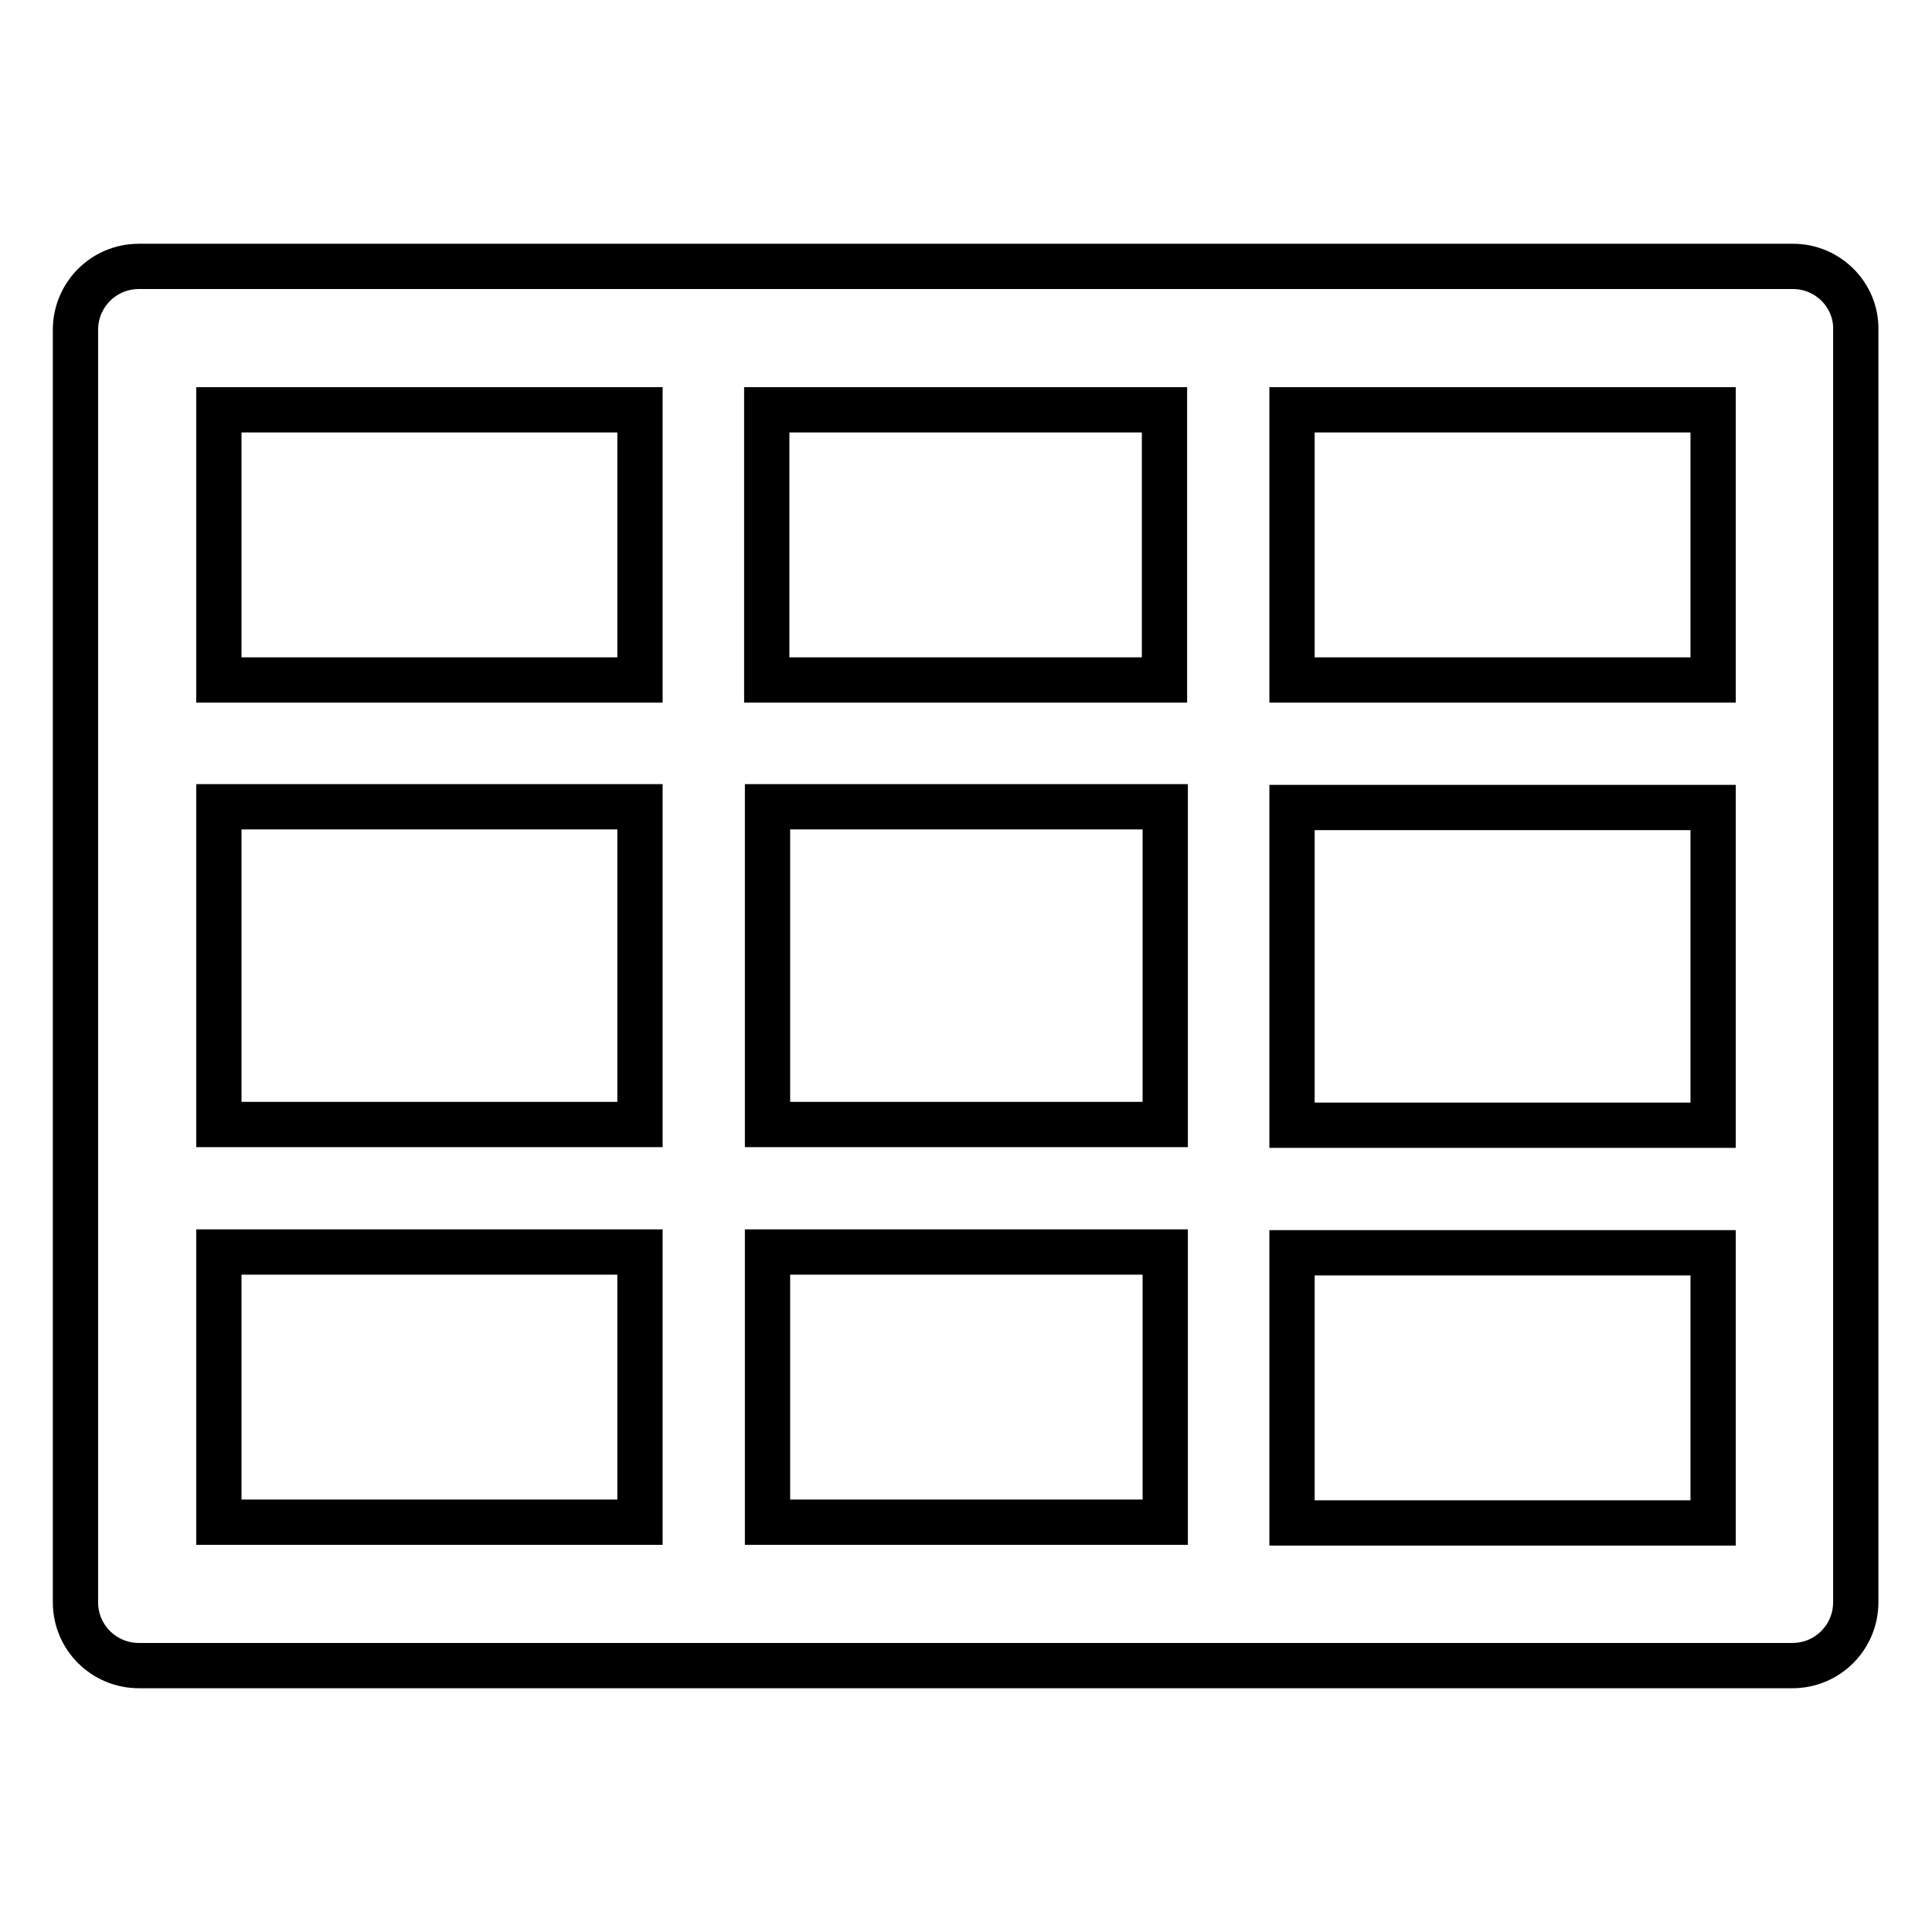 <?xml version="1.0" encoding="utf-8"?>
<!-- Svg Vector Icons : http://www.onlinewebfonts.com/icon -->
<!DOCTYPE svg PUBLIC "-//W3C//DTD SVG 1.1//EN" "http://www.w3.org/Graphics/SVG/1.1/DTD/svg11.dtd">
<svg version="1.1" xmlns="http://www.w3.org/2000/svg" xmlns:xlink="http://www.w3.org/1999/xlink" x="0px" y="0px" viewBox="0 0 256 256" enable-background="new 0 0 256 256" xml:space="preserve">
<g> <path stroke-width="6" fill-opacity="0" stroke="#000000"  d="M237.6,35.3H18.4c-4.7,0-8.4,3.8-8.4,8.4v168.6c0,4.7,3.8,8.4,8.4,8.4h219.1c4.7,0,8.4-3.8,8.4-8.4V43.7 C246,39.1,242.2,35.3,237.6,35.3z M227,90.1h-55.8V54.3H227V90.1z M227,149.1h-55.8v-42.1H227V149.1z M101.7,106.9h52.7v42.1h-52.7 V106.9z M154.3,90.1h-52.7V54.3h52.7V90.1z M29,106.9h55.8v42.1H29V106.9z M29,54.3h55.8v35.8H29V54.3z M29,165.9h55.8v35.8H29 V165.9z M101.7,165.9h52.7v35.8h-52.7V165.9z M227,201.8h-55.8v-35.8H227V201.8z"/></g>
</svg>